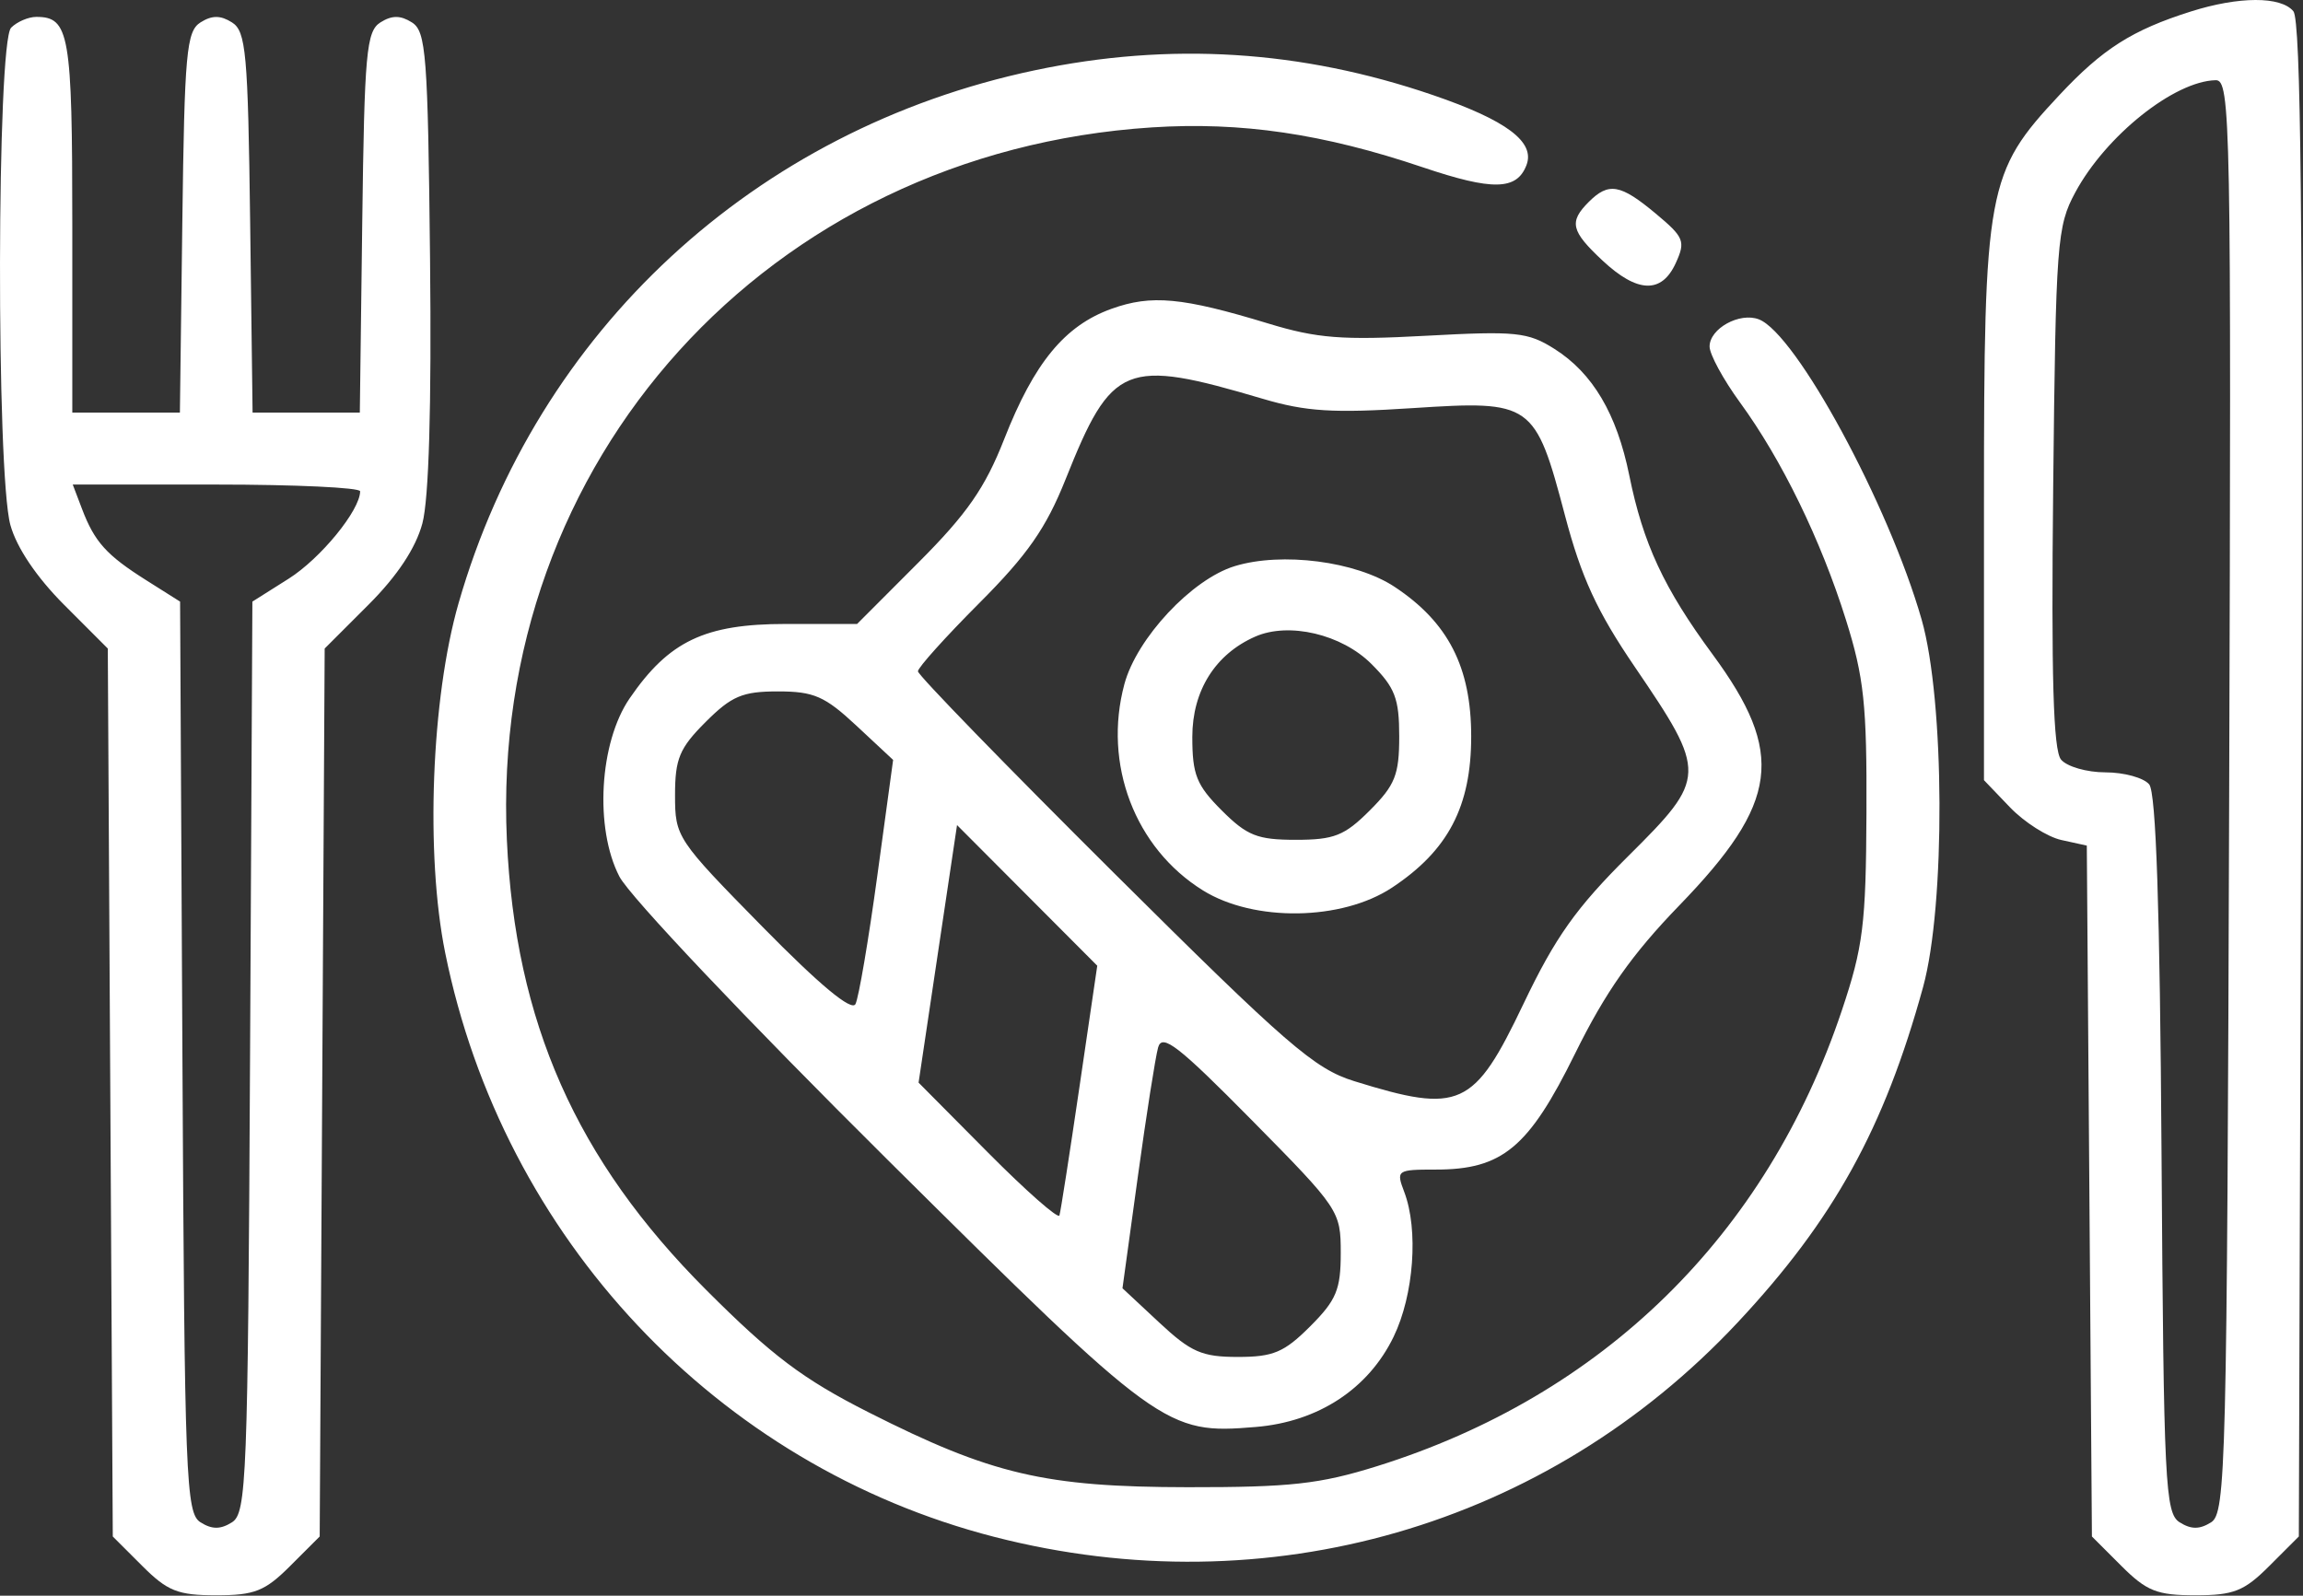 <?xml version="1.0" encoding="UTF-8"?> <svg xmlns="http://www.w3.org/2000/svg" width="1528" height="1059" viewBox="0 0 1528 1059" fill="none"><rect x="0" y="0" width="1528" height="1059" fill="#333333" stroke="none"/> <path fill-rule="evenodd" clip-rule="evenodd" d="M1453.61 7.623C1414.68 19.937 1395.1 32.387 1366.38 63.085C1318.15 114.649 1316.33 124.521 1316.33 334.621V517.772L1333.58 535.78C1343.07 545.682 1358.43 555.453 1367.7 557.488L1384.56 561.195L1386.26 790.454L1387.95 1019.71L1407.47 1039.22C1424.26 1056 1431.11 1058.73 1456.59 1058.73C1482.08 1058.73 1488.93 1056 1505.72 1039.21L1525.24 1019.7L1526.83 517.683C1528 148.778 1526.62 13.484 1521.62 7.468C1513.31 -2.548 1485.56 -2.482 1453.61 7.623ZM7.382 18.373C-2.162 27.917 -2.586 314.19 6.893 348.445C11.059 363.474 24.25 383.075 42.514 401.364L71.522 430.408L73.176 725.055L74.829 1019.71L94.341 1039.21C111.137 1056 117.983 1058.73 143.47 1058.73C168.956 1058.73 175.802 1056 192.598 1039.21L212.11 1019.71L213.764 725.055L215.417 430.408L244.473 401.352C263.585 382.24 275.815 363.784 280.226 347.412C284.571 331.279 286.368 269.568 285.329 171.99C283.891 36.154 282.715 20.814 273.29 14.869C265.674 10.07 260.016 10.07 252.399 14.869C243.076 20.748 241.781 35.014 240.343 147.644L238.731 273.835H203.157H167.583L165.972 147.644C164.533 35.014 163.238 20.748 153.915 14.869C146.299 10.07 140.641 10.07 133.024 14.869C123.701 20.748 122.406 35.014 120.968 147.644L119.356 273.835H83.663H47.97V149.685C47.97 22.455 46.03 11.21 24.095 11.21C18.842 11.21 11.322 14.433 7.382 18.373ZM686.471 46.665C500.652 85.879 356.262 219.472 304.262 400.283C286.159 463.236 282.178 567.104 295.368 632.306C333.676 821.665 475.589 972.65 659.767 1019.99C840.888 1066.54 1026.25 1013.05 1152.9 877.682C1216.57 809.62 1250.1 748.972 1275.92 655.113C1290.87 600.791 1290.33 464.817 1274.95 411.117C1253.08 334.74 1191.63 221.4 1166.96 211.933C1154.22 207.045 1134.28 218.045 1134.28 229.971C1134.28 235.164 1143.35 251.852 1154.44 267.067C1182.16 305.07 1208.1 358.305 1224.74 411.325C1236.75 449.543 1238.68 467.766 1238.36 539.445C1238.03 613.642 1236.19 628.361 1221.98 670.757C1171.97 819.946 1063.51 926.231 913.439 973.116C875.68 984.91 856.061 987.089 788.095 987.005C693.281 986.898 657.791 978.565 576.204 937.262C532.746 915.261 512.177 899.754 468.528 856.069C382.256 769.731 341.817 678.373 336.296 557.351C324.818 305.601 509.987 101.022 764.238 84.548C823.46 80.71 877.978 88.738 943.981 111.02C990.352 126.67 1006.36 126.342 1012.78 109.605C1018.7 94.176 999.526 79.797 950.755 63.109C863.206 33.139 776.199 27.726 686.471 46.665ZM1479.01 528.349C1477.58 973.617 1476.82 1004.12 1467.04 1010.3C1459.42 1015.1 1453.77 1015.1 1446.15 1010.3C1436.53 1004.23 1435.58 984.904 1434.14 766.138C1433.07 602.88 1430.51 526.063 1425.95 520.571C1422.3 516.178 1409.23 512.585 1396.91 512.585C1384.58 512.585 1371.33 508.771 1367.46 504.104C1362.31 497.908 1360.91 449.293 1362.25 323.549C1363.98 160.495 1364.75 150.222 1376.96 127.601C1397.22 90.058 1442.54 53.857 1470.06 53.23C1479.98 53.004 1480.46 78.335 1479.01 528.349ZM1054.13 133.993C1040.85 147.28 1042.27 153.32 1063.29 172.957C1086.42 194.564 1102.5 195.096 1111.86 174.551C1118.45 160.089 1117.38 157.469 1098.52 141.723C1075.1 122.169 1067.31 120.814 1054.13 133.993ZM737.36 204.98C706.4 216.135 686.154 240.756 666.267 291.443C653.589 323.764 641.592 341.031 609.432 373.257L568.672 414.101H521.292C467.65 414.101 443.787 425.483 417.734 463.51C397.637 492.841 394.372 549.651 410.947 581.715C417.746 594.876 495.668 677.185 589.15 769.964C769.687 949.128 773.603 951.975 833.171 947.033C874.594 943.601 907.858 921.815 924.654 887.124C938.089 859.376 941.247 816.174 931.679 791.015C926.206 776.619 926.797 776.207 952.659 776.207C996.786 776.207 1014.28 761.643 1044.95 699.395C1065.15 658.414 1082.72 633.417 1114.18 600.911C1180.33 532.569 1184.63 499.973 1136.21 434.198C1103.92 390.333 1090.17 360.764 1080.99 315.467C1072.71 274.647 1056.74 247.621 1031.38 231.571C1013.7 220.379 1005.9 219.579 945.962 222.844C890.447 225.864 873.908 224.575 841.509 214.709C784.364 197.31 763.939 195.4 737.36 204.98ZM837.982 264.709C866.554 273.167 884.705 274.289 937.343 270.851C1016.49 265.676 1018.53 267.12 1038.37 342.219C1049.22 383.272 1059.6 405.792 1084.64 442.566C1132.73 513.188 1132.63 516.19 1080.51 567.963C1045.69 602.558 1031.92 621.963 1010.79 666.239C977.919 735.136 968.739 739.326 898.517 717.528C872.075 709.321 853.864 693.534 738.853 579.143C667.448 508.121 609.032 447.997 609.032 445.526C609.032 443.061 627.368 422.672 649.781 400.212C681.738 368.189 694.081 350.48 706.997 318.1C737.748 241.019 746.248 237.551 837.982 264.709ZM238.946 326.062C238.886 338.674 212.689 370.708 191.488 384.084L167.452 399.263L165.906 701.484C164.474 981.842 163.602 1004.18 153.915 1010.3C146.299 1015.1 140.641 1015.1 133.024 1010.3C123.337 1004.18 122.466 981.842 121.033 701.484L119.487 399.263L97.069 385.111C70.633 368.422 62.742 359.666 54.434 337.802L48.268 321.585H143.619C196.06 321.585 238.958 323.603 238.946 326.062ZM819.198 375.728C790.757 384.43 754.228 423.508 746.015 454.014C731.726 507.076 752.957 562.848 798.14 590.937C831.995 611.983 890.286 611.123 923.585 589.087C960.842 564.43 976.11 535.255 976.11 488.71C976.11 442.763 960.872 413.009 925.286 389.462C899.687 372.517 850.492 366.148 819.198 375.728ZM909.899 440.632C925.573 456.312 928.36 463.564 928.36 488.71C928.36 514.197 925.645 521.043 908.849 537.839C892.053 554.635 885.206 557.351 859.72 557.351C834.233 557.351 827.387 554.635 810.591 537.839C793.861 521.109 791.079 514.149 791.079 489.074C791.079 458.395 806.293 434.144 832.86 422.475C855.178 412.674 890.19 420.923 909.899 440.632ZM568.206 481.596L592.57 504.324L582.03 581.572C576.228 624.058 569.734 662.216 567.591 666.37C565.025 671.336 543.883 653.758 505.785 614.979C448.986 557.172 447.876 555.495 447.876 527.746C447.876 503.531 450.801 496.529 468.17 479.16C485.413 461.917 492.624 458.867 516.153 458.867C539.974 458.867 547.238 462.036 568.206 481.596ZM716.183 721.491C709.677 765.809 703.709 804.129 702.915 806.654C702.127 809.172 680.777 790.371 655.469 764.872L609.462 718.507L622.217 633.041L634.978 547.574L681.493 594.244L728.013 640.913L716.183 721.491ZM889.564 831.591C889.564 855.902 886.657 862.873 869.27 880.26C852.026 897.504 844.816 900.554 821.287 900.554C797.454 900.554 790.202 897.385 769.174 877.765L744.744 854.977L754.95 780.773C760.567 739.959 766.619 701.425 768.392 695.133C771.06 685.685 781.863 694.077 830.592 743.456C888.591 802.231 889.564 803.681 889.564 831.591Z" fill="white"></path> </svg> 